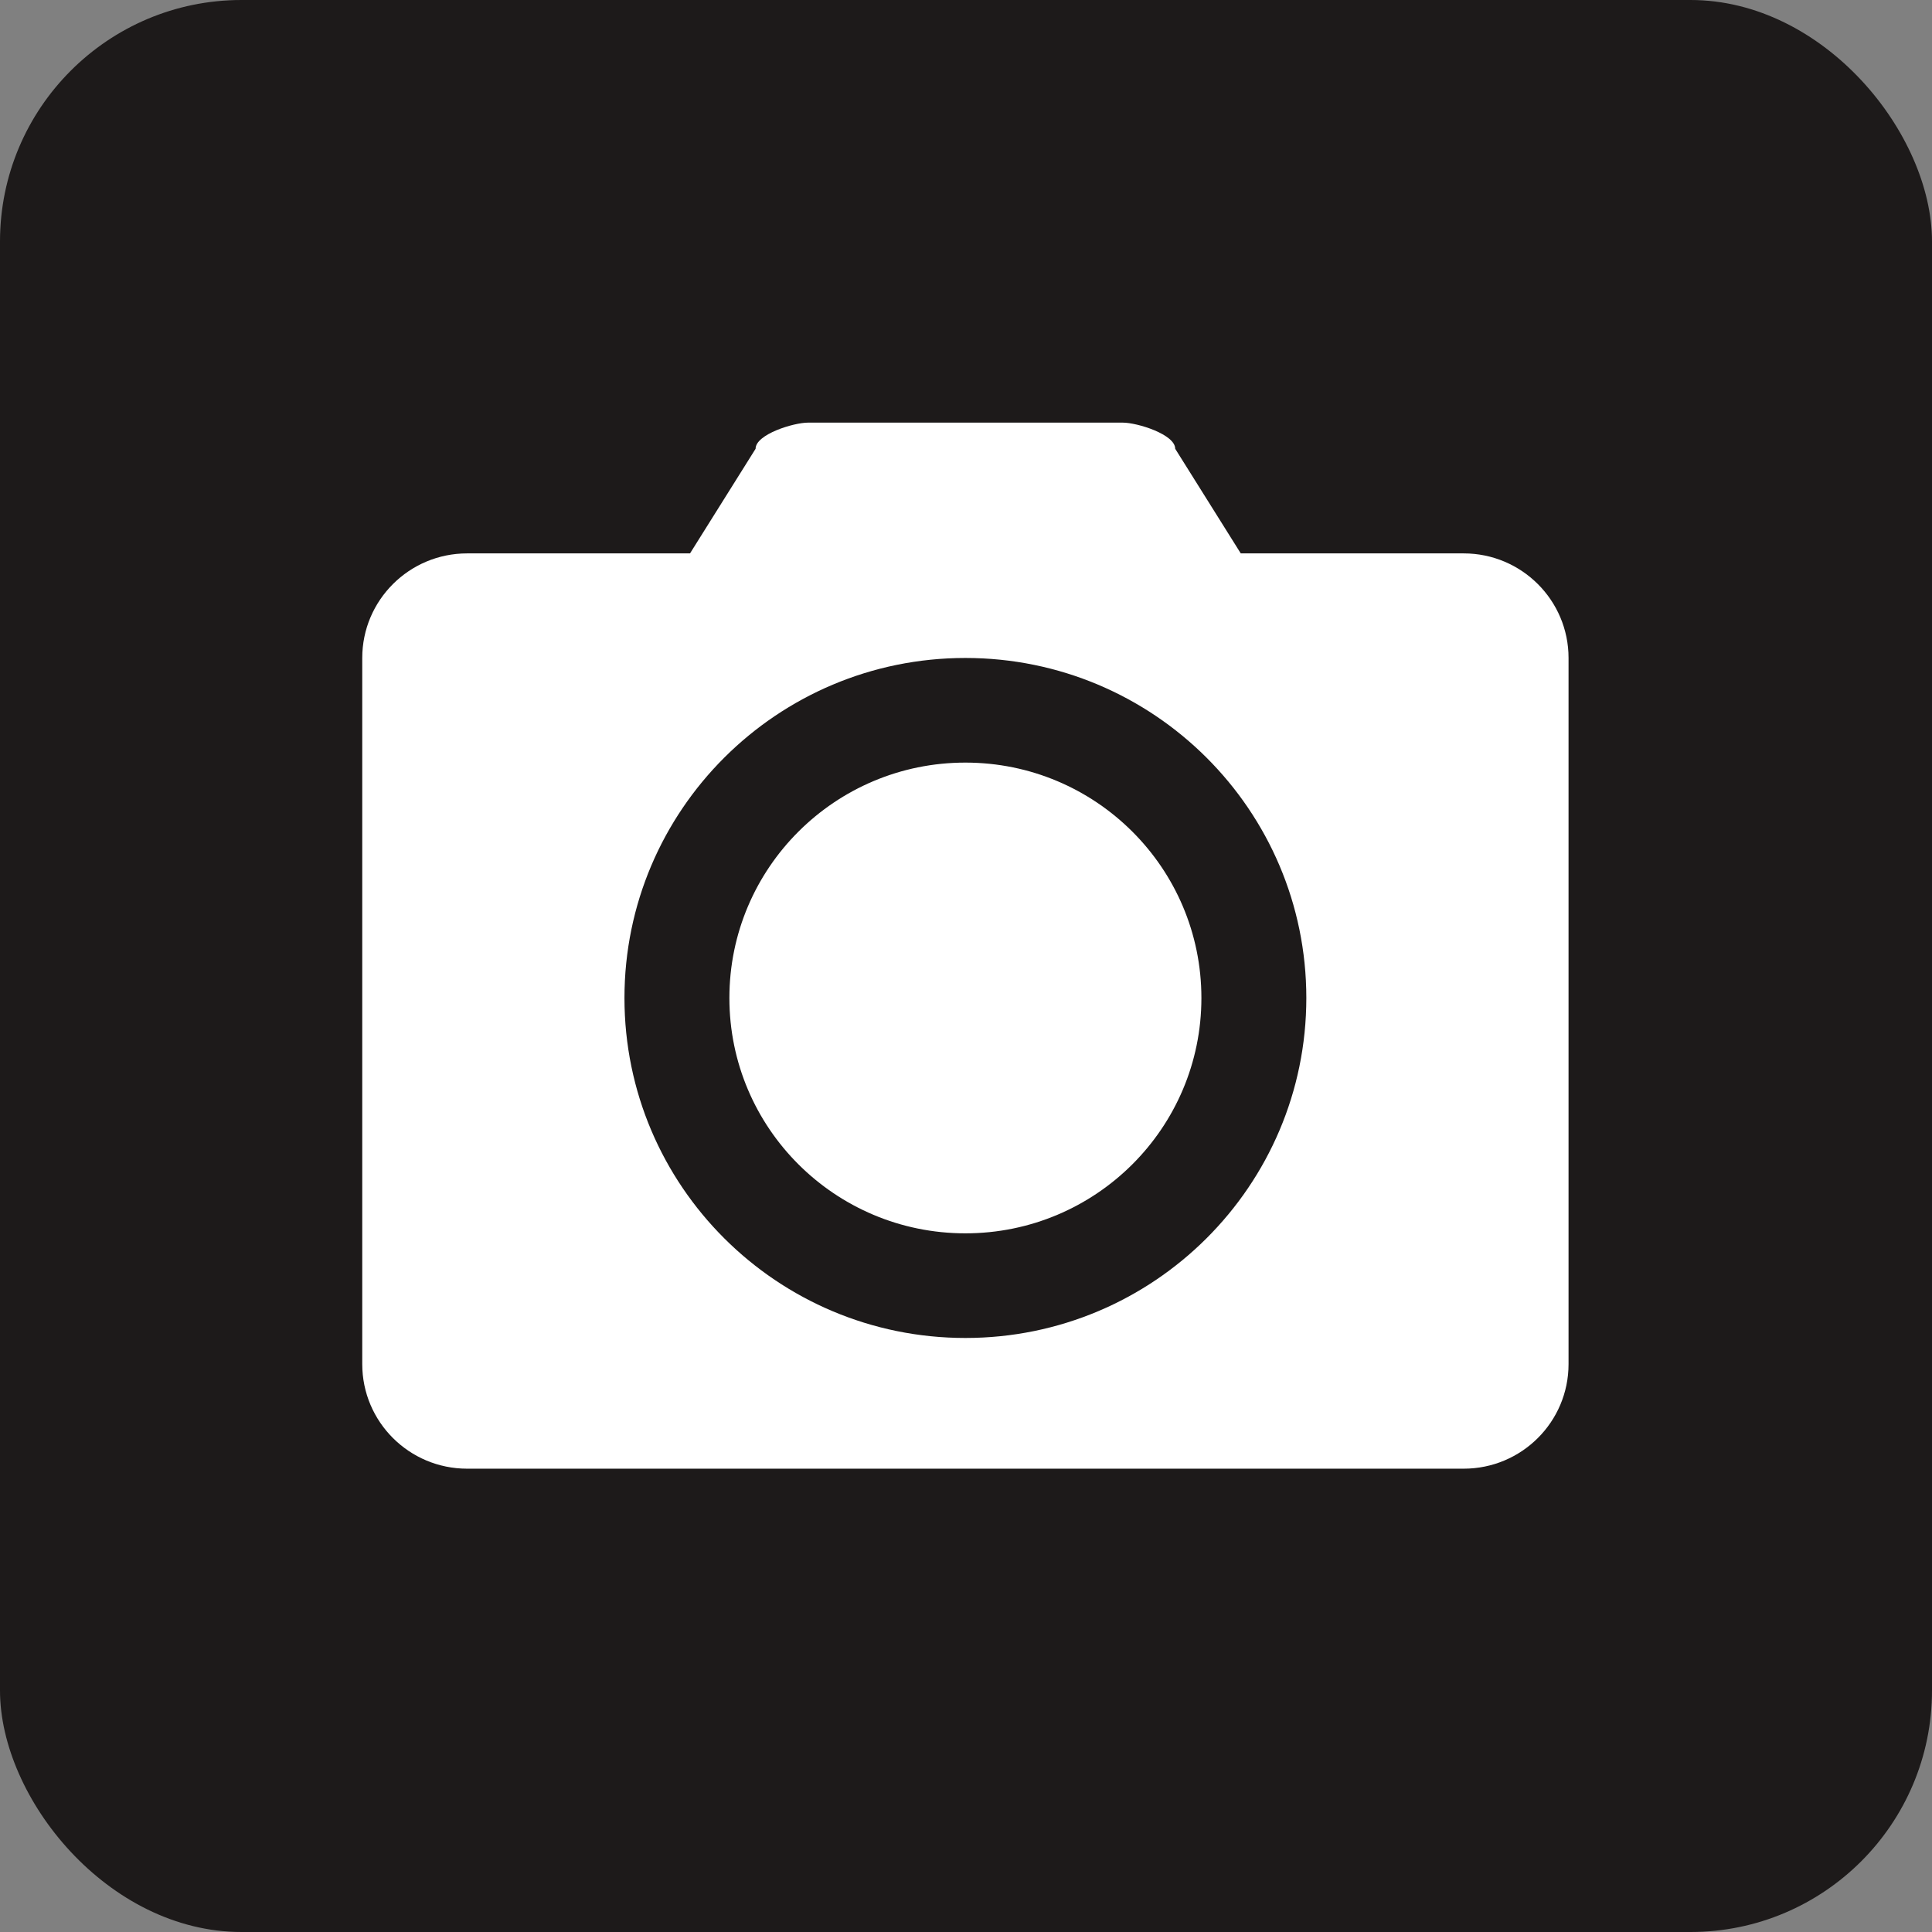 <svg xmlns="http://www.w3.org/2000/svg" xmlns:xlink="http://www.w3.org/1999/xlink" fill="none" version="1.1" width="32" height="32" viewBox="0 0 32 32"><rect x="0" y="0" width="32" height="32" fill="#808080" stroke="none"/><defs><clipPath id="master_svg0_22_02"><rect x="0" y="0" width="32" height="32" rx="0"/></clipPath></defs><g clip-path="url(#master_svg0_22_02)"><g><g style="opacity:0.8;"><rect x="0" y="0" width="32" height="32" rx="4" fill="#040000" fill-opacity="1" style="mix-blend-mode:passthrough"/></g></g><g><path d="M24.243,24.326L23.374,24.326L8.606,24.326L8.606,24.326L7.737,24.326C6.778,24.326,6,23.551,6,22.594L6,10.898C6,9.942,6.778,9.166,7.737,9.166L8.606,9.166L8.606,9.166L11.429,9.166L12.515,7.433C12.515,7.194,13.144,7,13.384,7L18.596,7C18.836,7,19.465,7.194,19.465,7.433L20.551,9.166L23.374,9.166L24.243,9.166C25.202,9.166,25.98,9.942,25.98,10.898L25.98,22.594C25.98,23.551,25.202,24.326,24.243,24.326ZM15.99,10.898C12.872,10.898,10.343,13.42,10.343,16.53C10.343,19.64,12.872,22.161,15.99,22.161C19.108,22.161,21.636,19.64,21.637,16.53L21.637,16.529C21.636,13.419,19.108,10.898,15.99,10.898ZM15.99,20.428C13.831,20.428,12.081,18.683,12.081,16.53C12.081,14.377,13.831,12.631,15.99,12.631C18.149,12.631,19.899,14.377,19.899,16.53C19.899,18.683,18.149,20.428,15.99,20.428Z" fill="#FFFFFF" fill-opacity="1"/></g></g></svg>